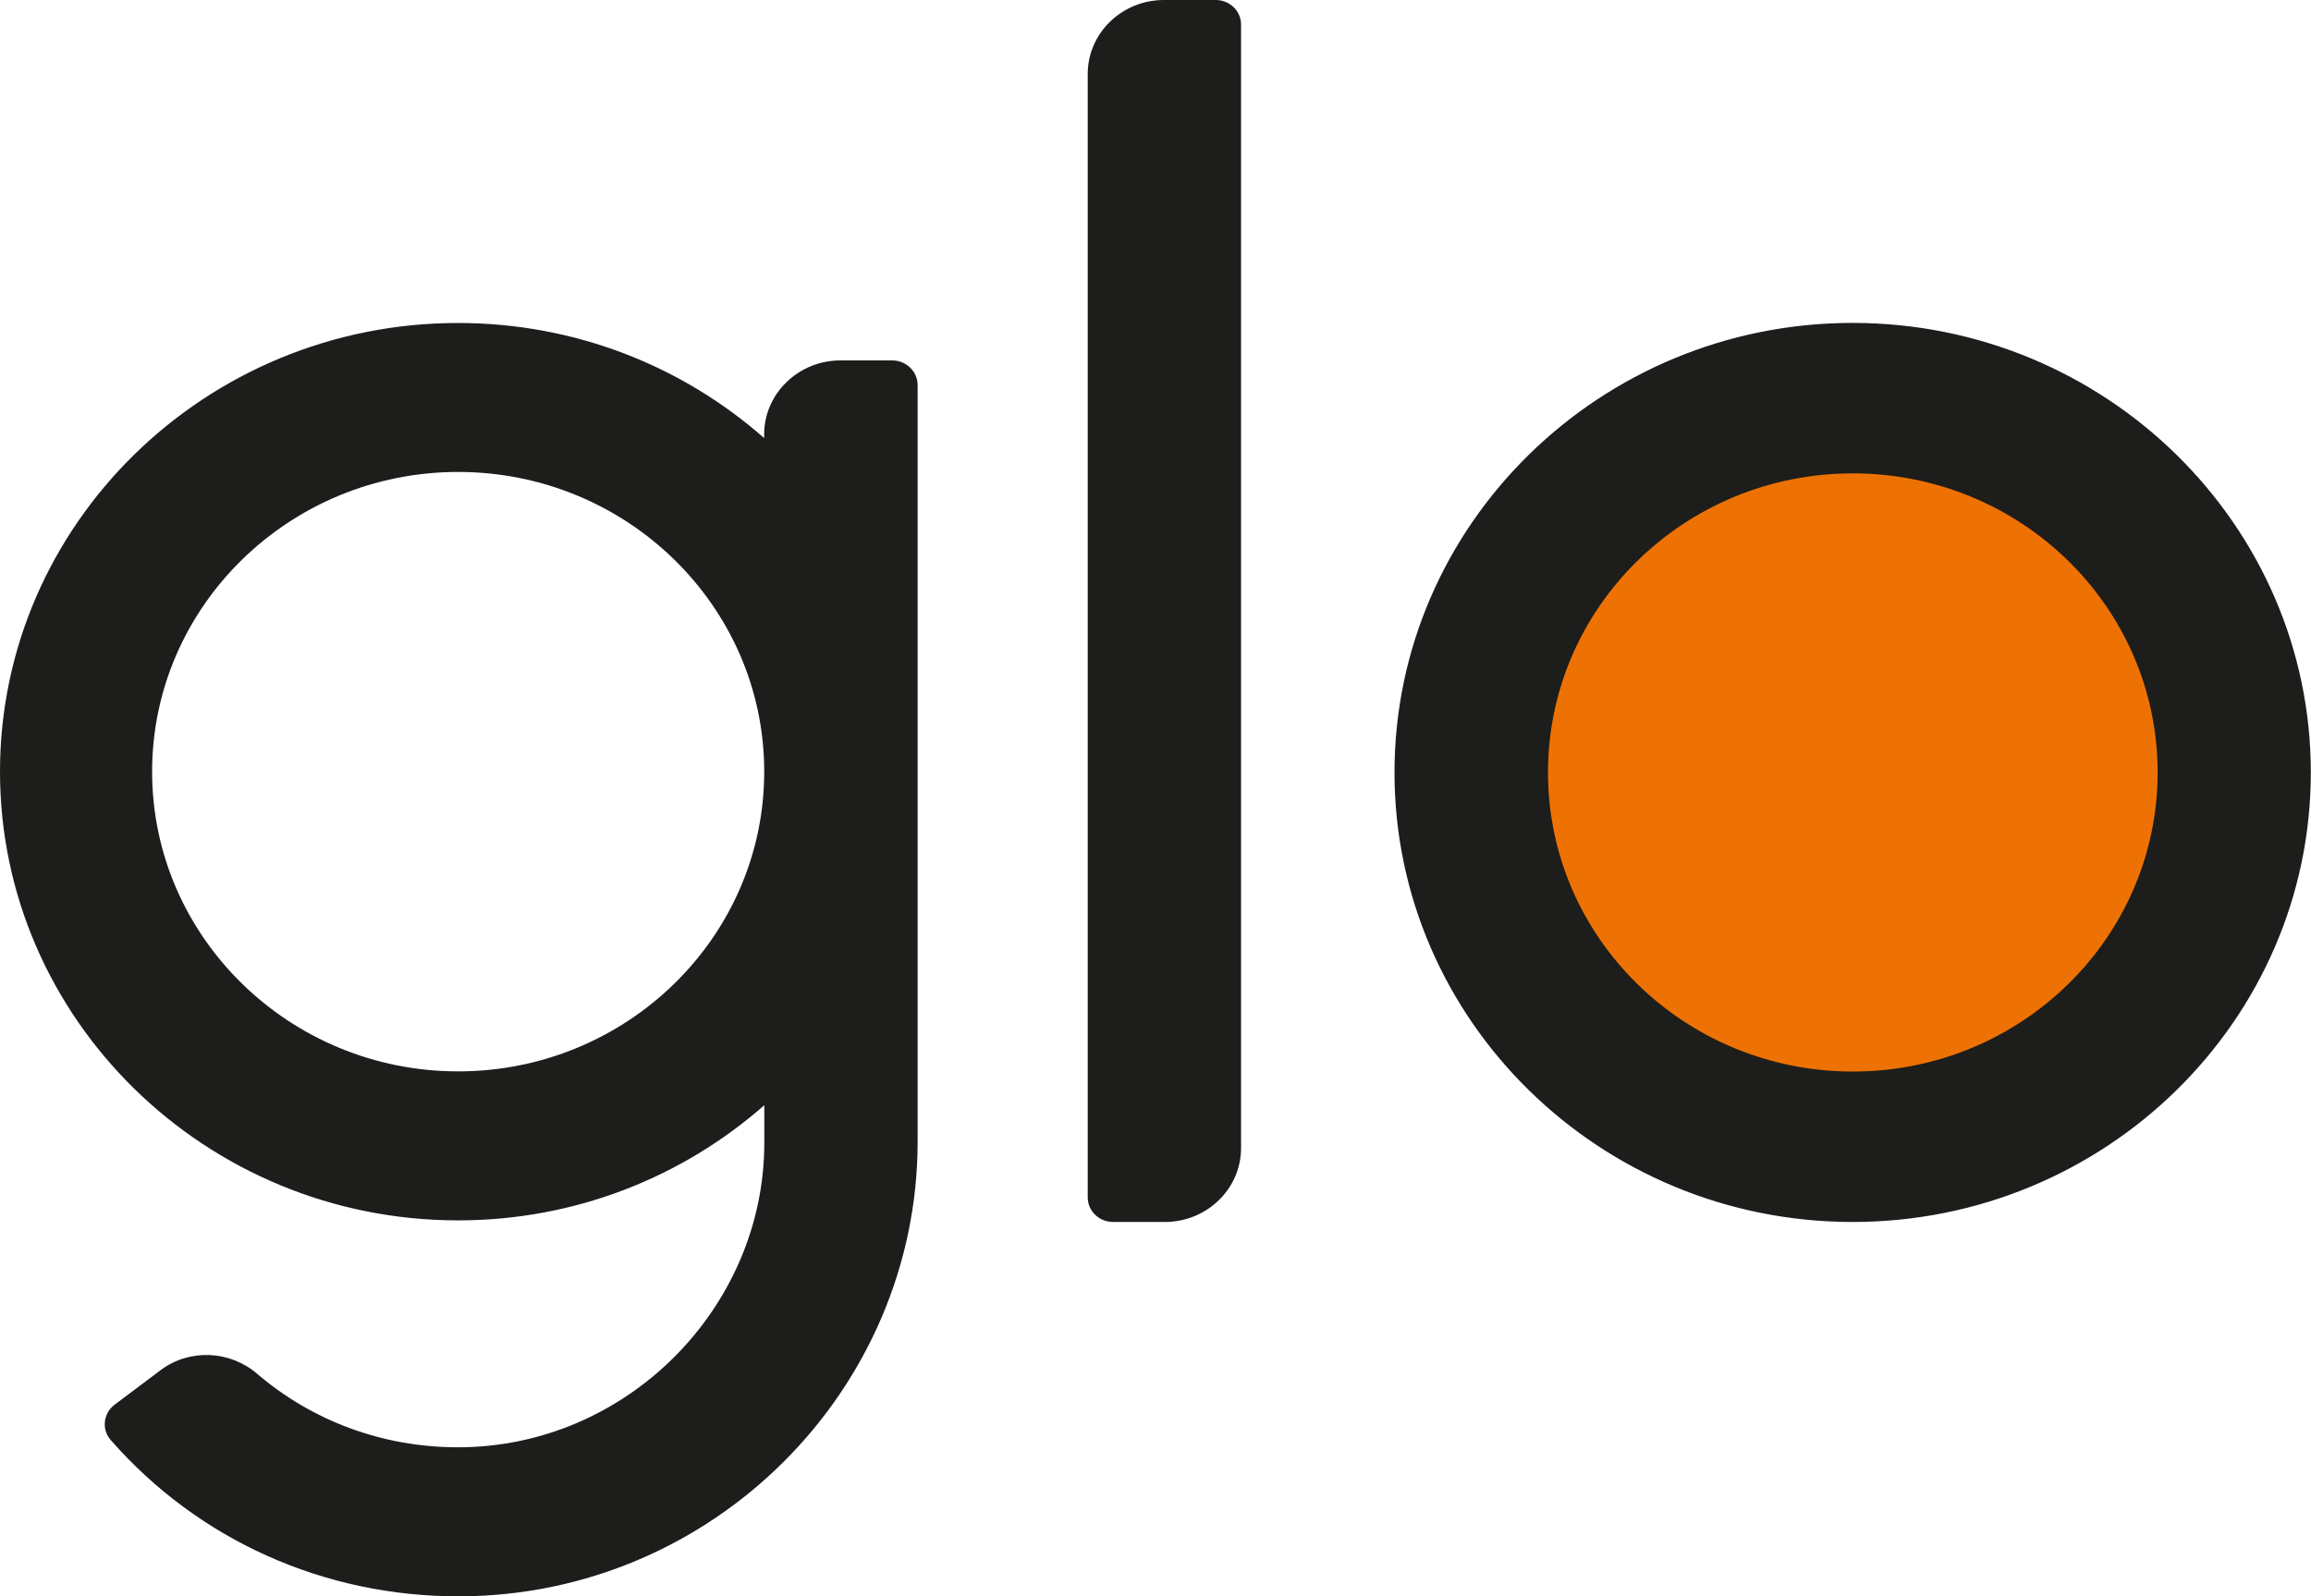 <svg width="55" height="38" viewBox="0 0 55 38" fill="none" xmlns="http://www.w3.org/2000/svg">
<g clip-path="url(#clip0_1303_181)">
<path fill-rule="evenodd" clip-rule="evenodd" d="M10.904 25.505C6.888 25.505 3.62 22.304 3.62 18.37C3.62 14.436 6.888 11.235 10.904 11.235C14.921 11.235 18.188 14.436 18.188 18.37C18.188 22.304 14.921 25.505 10.904 25.505ZM21.232 8.58H20C19.007 8.58 18.186 9.367 18.186 10.342V10.429C16.253 8.725 13.7 7.689 10.902 7.689C4.891 7.687 0 12.48 0 18.37C0 24.259 4.891 29.052 10.904 29.052C13.702 29.052 16.257 28.012 18.19 26.31V27.205C18.19 31.134 14.909 34.456 10.898 34.454C9.111 34.454 7.433 33.828 6.121 32.705C5.47 32.147 4.513 32.101 3.826 32.615L2.73 33.438C2.458 33.641 2.412 34.028 2.635 34.281C4.719 36.661 7.712 38.011 10.941 38.002C16.973 37.985 21.839 33.083 21.839 27.173V9.167C21.839 8.843 21.566 8.58 21.236 8.58H21.232ZM26.49 29.09H27.722C28.723 29.09 29.536 28.302 29.536 27.329V0.586C29.538 0.263 29.267 0 28.933 0H27.701C26.7 0 25.887 0.788 25.887 1.761V28.504C25.887 28.828 26.156 29.09 26.49 29.09ZM54.996 18.389C54.996 12.49 50.105 7.687 44.092 7.687C38.079 7.687 33.188 12.488 33.188 18.389C33.188 24.29 38.079 29.09 44.092 29.09C50.105 29.09 54.996 24.29 54.996 18.389Z" fill="#1D1D1B"/>
<path d="M44.096 25.509C48.102 25.509 51.35 22.321 51.35 18.389C51.35 14.457 48.102 11.269 44.096 11.269C40.089 11.269 36.841 14.457 36.841 18.389C36.841 22.321 40.089 25.509 44.096 25.509Z" fill="#EE7203"/>
</g>
<defs>
<clipPath id="clip0_1303_181">
<rect width="55" height="38" fill="white"/>
</clipPath>
</defs>
</svg>

